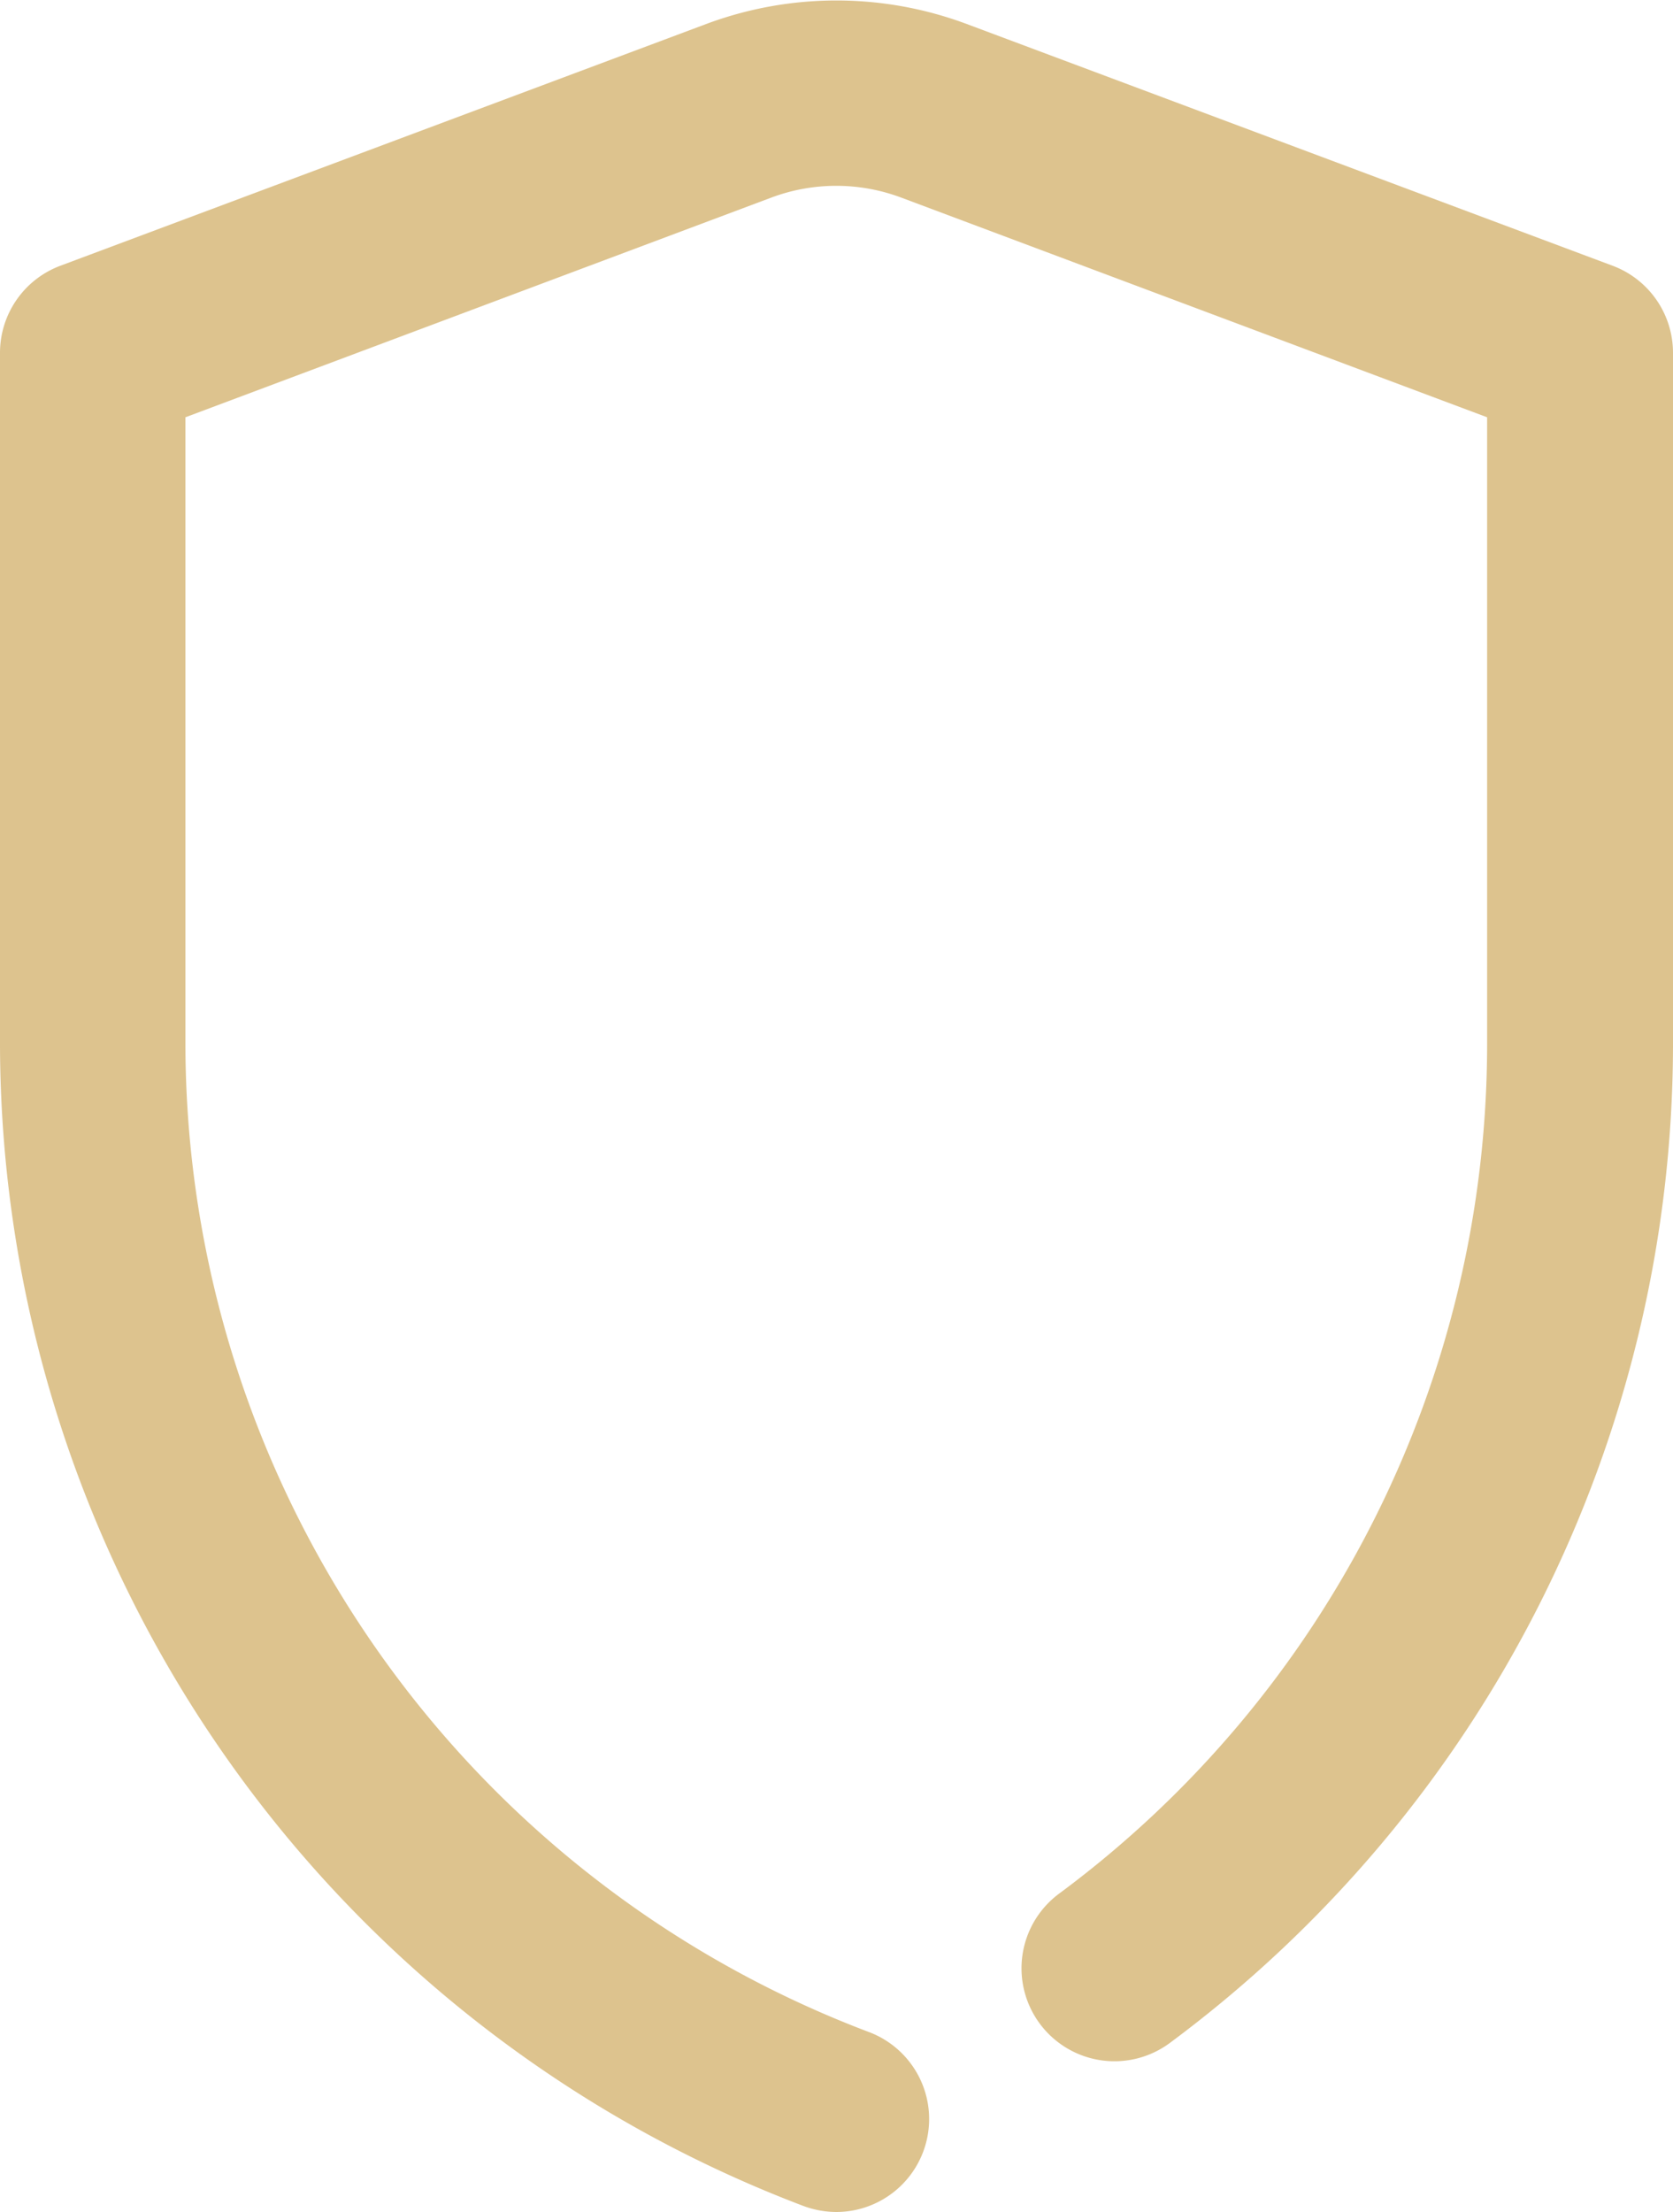 <svg xmlns="http://www.w3.org/2000/svg" width="18" height="23.796" viewBox="0 0 18 23.796">
  <path id="Shield" d="M696,2772a1.029,1.029,0,0,1-.351-.063A13.394,13.394,0,0,1,687,2759.456V2752a1,1,0,0,1,.649-.937l6.947-2.6a4.006,4.006,0,0,1,2.807,0l6.948,2.6A1,1,0,0,1,705,2752v7.456a13.385,13.385,0,0,1-5.405,10.719,1,1,0,1,1-1.189-1.608,11.375,11.375,0,0,0,4.594-9.111v-6.763l-6.3-2.362a1.992,1.992,0,0,0-1.405,0l-6.3,2.362v6.763a11.381,11.381,0,0,0,7.351,10.607A1,1,0,0,1,696,2772Z" transform="translate(-687 -2748.204)" fill="#ddc38e"/>
</svg>
